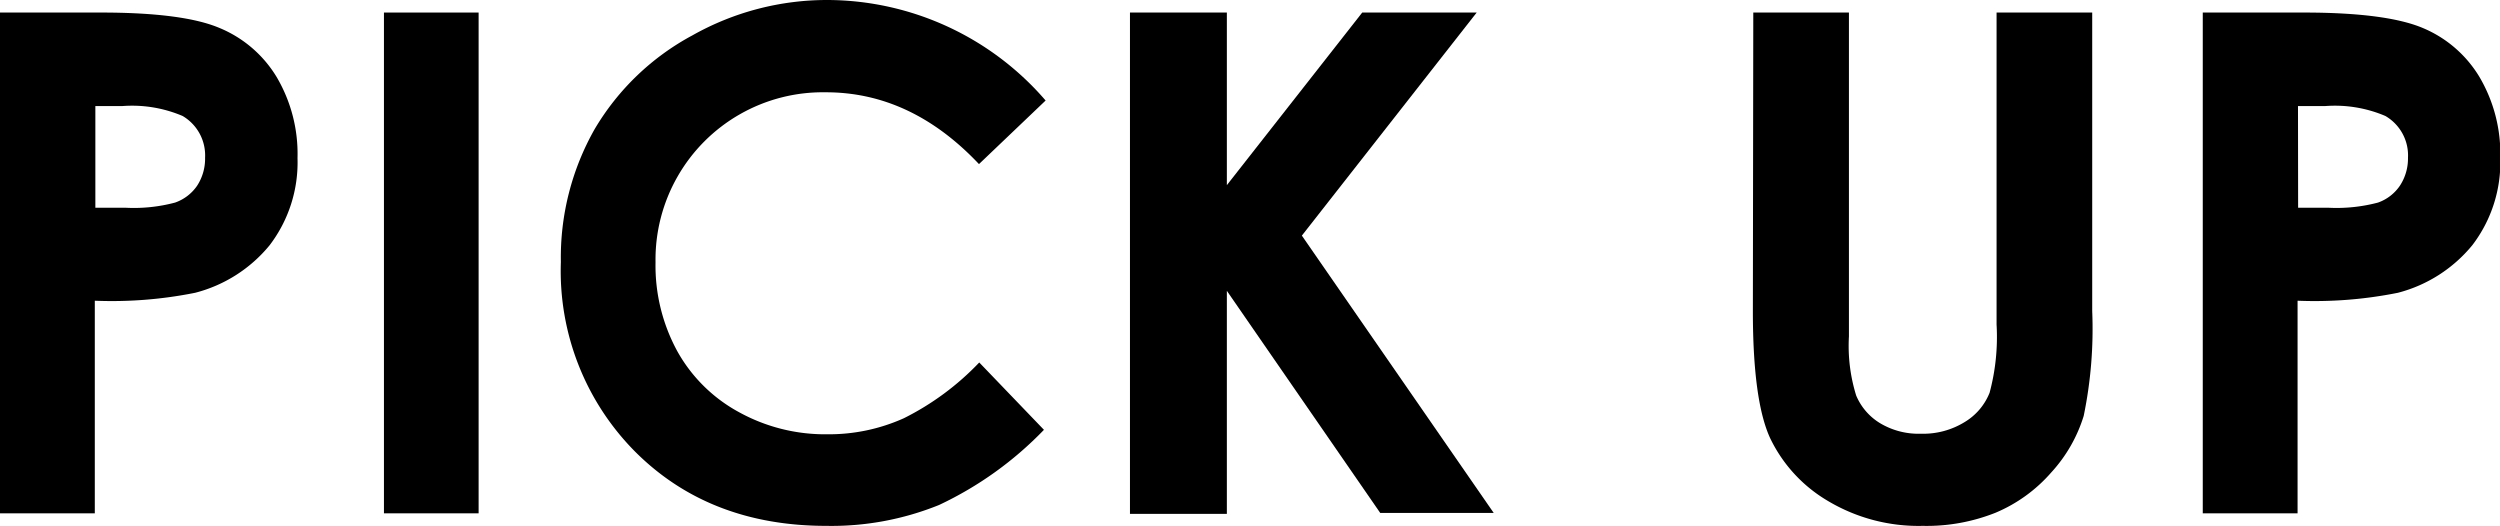 <svg xmlns="http://www.w3.org/2000/svg" viewBox="0 0 179.32 37.72"><title>アセット 6</title><g id="レイヤー_2" data-name="レイヤー 2"><g id="pick_up" data-name="pick up"><path d="M0,.9H7.25C11.17.9,14,1.27,15.73,2a8.64,8.64,0,0,1,4.11,3.52,10.84,10.84,0,0,1,1.5,5.82,9.79,9.79,0,0,1-2,6.25A10.19,10.19,0,0,1,14,21a30.23,30.23,0,0,1-7.2.57V36.82H0Zm6.84,14H9a11.48,11.48,0,0,0,3.56-.37,3.19,3.19,0,0,0,1.58-1.21,3.55,3.55,0,0,0,.57-2,3.28,3.28,0,0,0-1.61-3,9.24,9.24,0,0,0-4.35-.71H6.84Z"/><path d="M27.54.9h6.79V36.82H27.54Z"/><path d="M75,7.21l-4.78,4.56q-4.87-5.16-11-5.15a12,12,0,0,0-12.2,12.19,12.83,12.83,0,0,0,1.56,6.38,11.13,11.13,0,0,0,4.42,4.37,12.78,12.78,0,0,0,6.34,1.59A13.1,13.1,0,0,0,64.83,30a19.45,19.45,0,0,0,5.41-4l4.64,4.83a25.52,25.52,0,0,1-7.52,5.39,20.57,20.57,0,0,1-8.08,1.5q-8.39,0-13.71-5.31A18.38,18.38,0,0,1,40.23,18.8a18.66,18.66,0,0,1,2.43-9.55,18.06,18.06,0,0,1,7-6.71A19.66,19.66,0,0,1,59.38,0,20.74,20.74,0,0,1,75,7.21Z"/><path d="M81.05.9H88V13.28L97.71.9h8.21l-12.54,16,13.76,19.89H99L88,20.86v16H81.05Z"/><path d="M125.76.9h6.86V24.13a12,12,0,0,0,.52,4.24,4.24,4.24,0,0,0,1.74,2,5.38,5.38,0,0,0,2.91.74,5.66,5.66,0,0,0,3.12-.83,4.3,4.3,0,0,0,1.8-2.11,15.44,15.44,0,0,0,.5-4.89V.9h6.86V22.31a30.87,30.87,0,0,1-.61,7.52,10.61,10.61,0,0,1-2.33,4.06,10.89,10.89,0,0,1-4,2.89,13.36,13.36,0,0,1-5.22.94,12.68,12.68,0,0,1-6.8-1.79,10.47,10.47,0,0,1-4.14-4.5c-.83-1.8-1.24-4.83-1.24-9.12Z"/><path d="M158,.9h7.25c3.93,0,6.75.37,8.49,1.09a8.62,8.62,0,0,1,4.1,3.52,10.84,10.84,0,0,1,1.5,5.82,9.79,9.79,0,0,1-2,6.25A10.22,10.22,0,0,1,172,21a30.23,30.23,0,0,1-7.2.57V36.82H158Zm6.84,14H167a11.6,11.6,0,0,0,3.57-.37,3.17,3.17,0,0,0,1.57-1.21,3.55,3.55,0,0,0,.58-2,3.27,3.27,0,0,0-1.62-3,9.22,9.22,0,0,0-4.34-.71h-1.93Z"/></g></g></svg>
